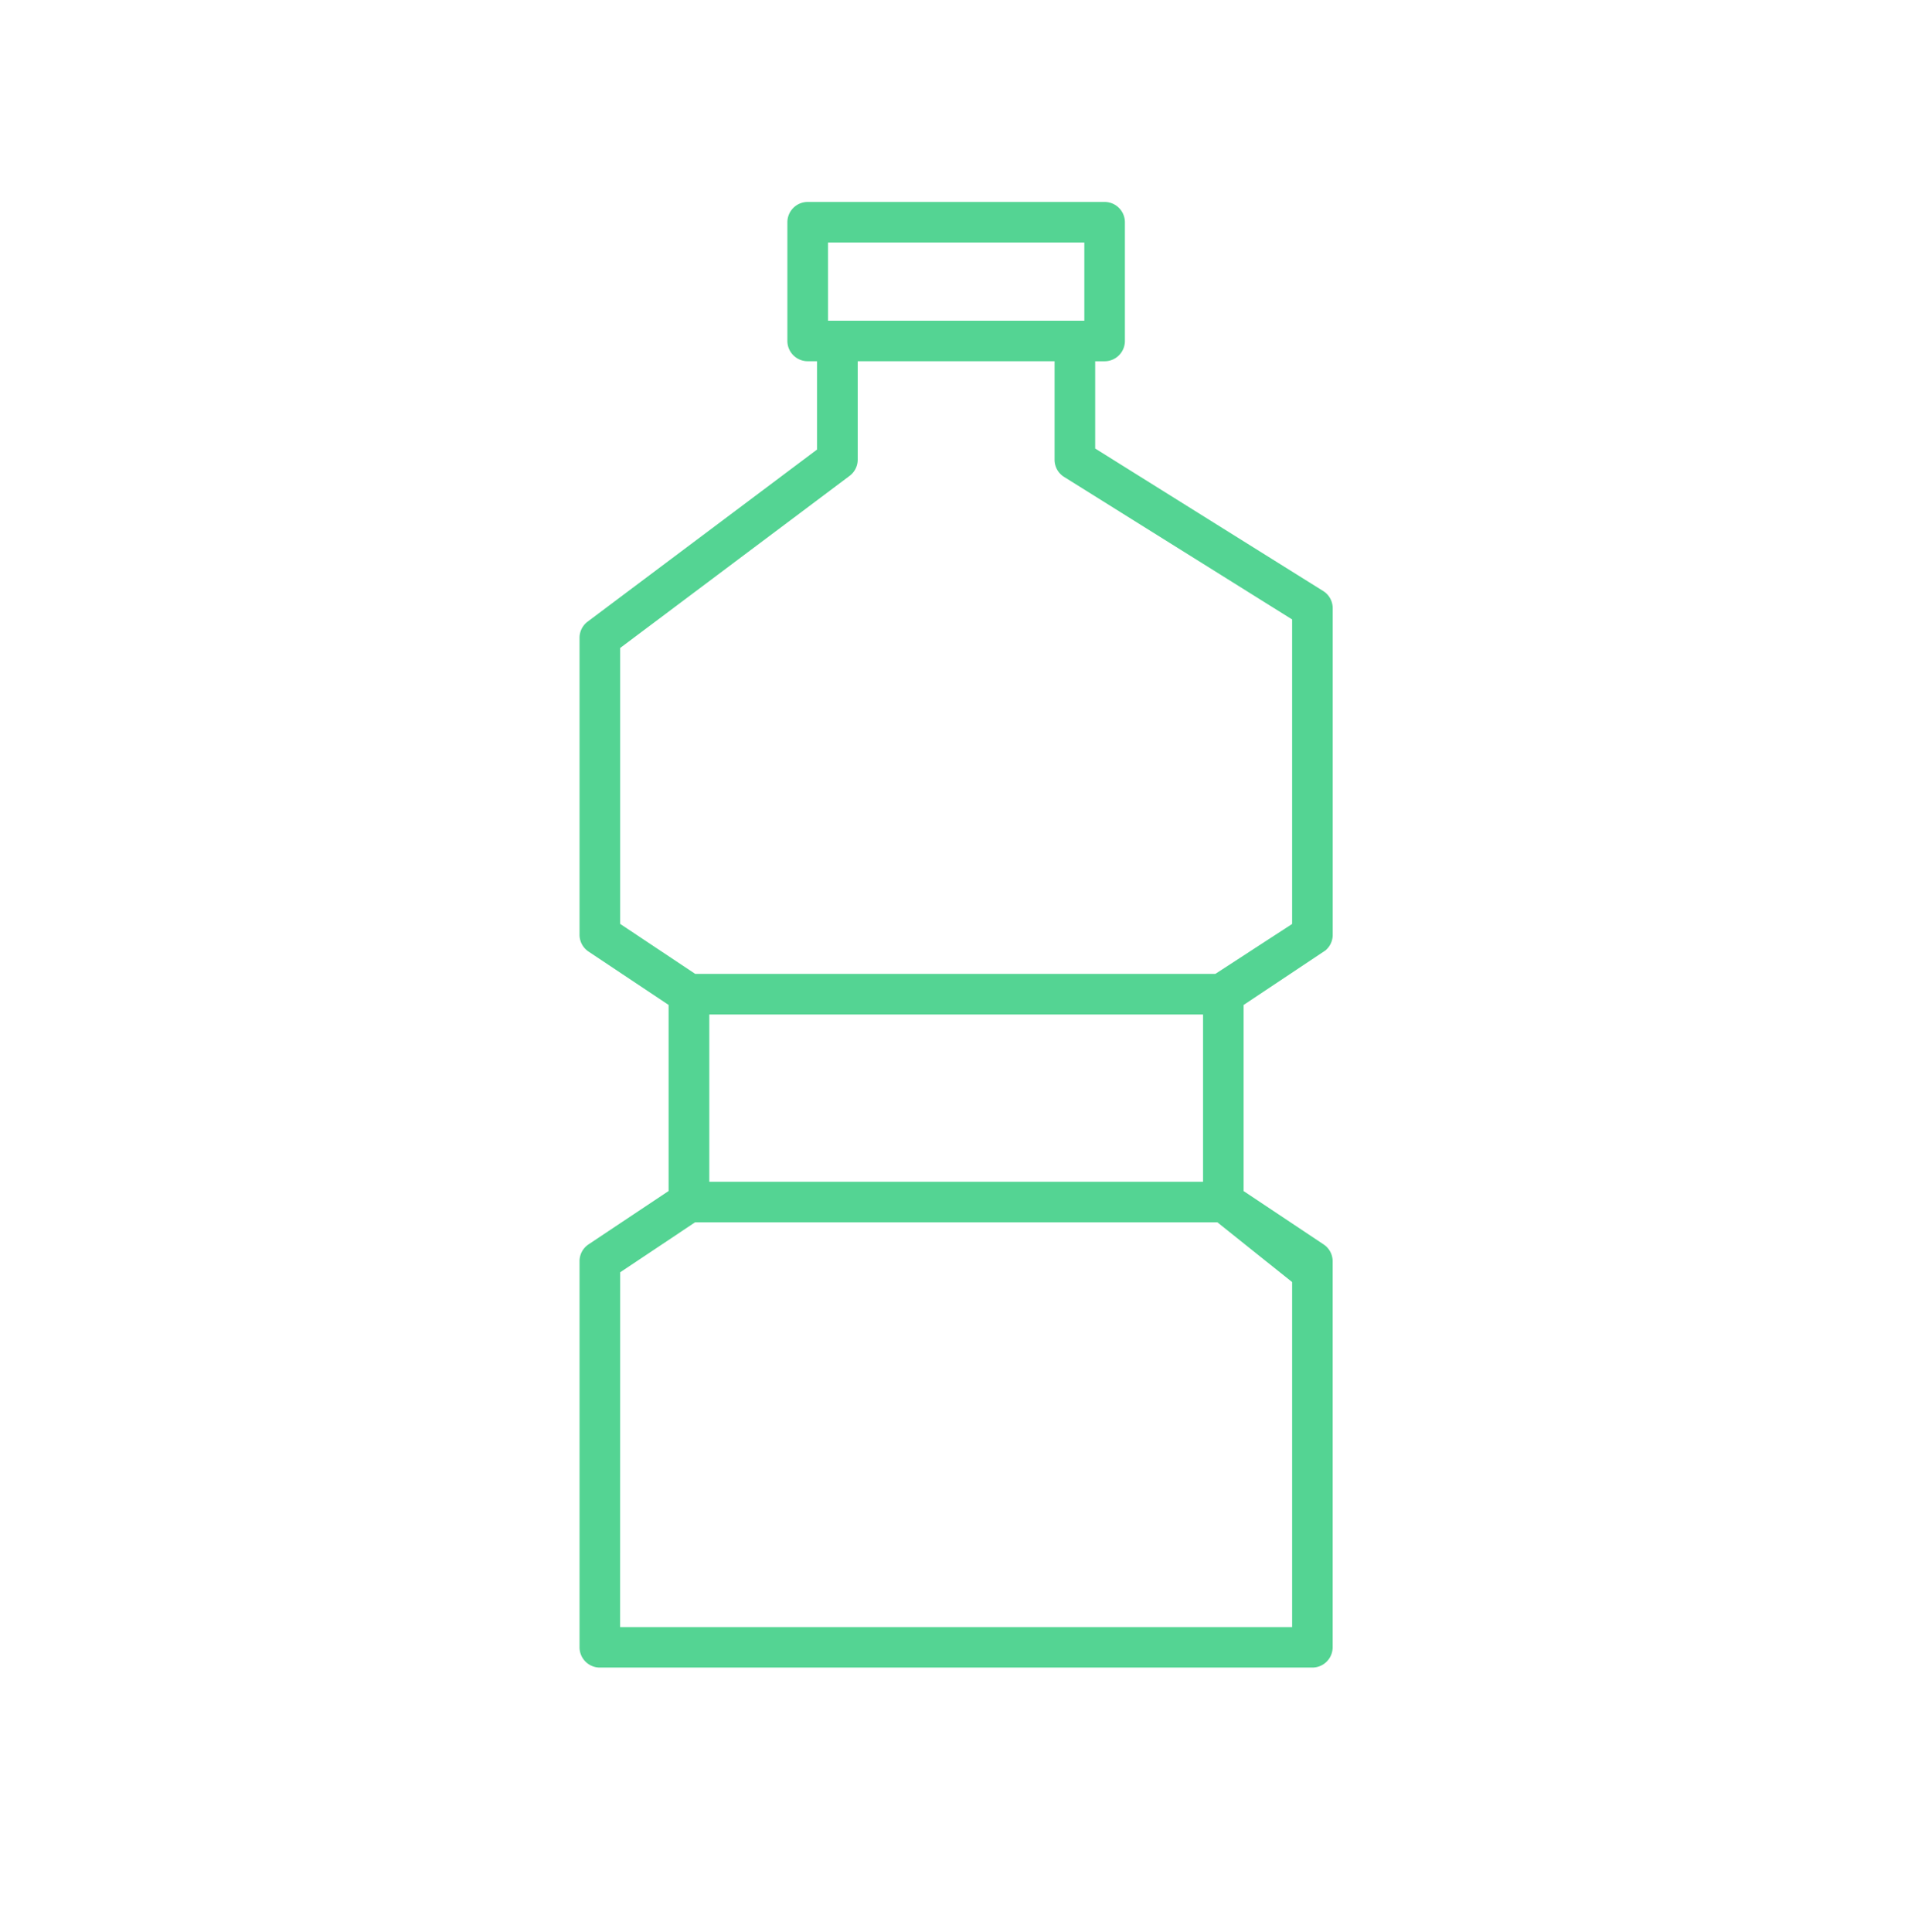 <svg xmlns="http://www.w3.org/2000/svg" width="139" height="140" viewBox="0 0 139 140"><g id="Groupe_1467" data-name="Groupe 1467" transform="translate(-194.261 -886.13)"><g id="Groupe_1466" data-name="Groupe 1466" transform="translate(193.983 886.129)"><rect id="Rectangle_1001" data-name="Rectangle 1001" width="139" height="140" transform="translate(0.278 0.001)" fill="none"></rect></g><path id="Trac&#xE9;_2702" data-name="Trac&#xE9; 2702" d="M223.417,1002.077h51.639a1.473,1.473,0,0,0,1.471-1.471v-27.97a1.47,1.47,0,0,0-.655-1.223l-5.8-3.865V954.065l5.92-3.947a1.456,1.456,0,0,0,.539-1.136V925.313a1.47,1.47,0,0,0-.693-1.249l-16.521-10.324v-6.323H260a1.472,1.472,0,0,0,1.471-1.471v-8.6A1.472,1.472,0,0,0,260,895.872H238.482a1.473,1.473,0,0,0-1.472,1.471v8.6a1.473,1.473,0,0,0,1.472,1.471h.679v6.4l-16.623,12.468a1.468,1.468,0,0,0-.59,1.174v21.517a1.46,1.46,0,0,0,.654,1.22l5.8,3.868v13.483l-5.8,3.866a1.462,1.462,0,0,0-.654,1.221v27.97A1.472,1.472,0,0,0,223.417,1002.077Zm16.54-103.265h18.574v5.666H239.958Zm-15.065,49.374V928.193l16.623-12.468a1.465,1.465,0,0,0,.592-1.174v-7.135h14.267v7.135a1.466,1.466,0,0,0,.693,1.248l16.521,10.325v22.067l-.1.068-5.46,3.55h-37.7l-.056-.038Zm42.243,6.566v12.12H231.352v-12.12Zm-42.242,18.682,5.43-3.623h37.853l.062.052,5.351,4.279v25h-48.7Z" transform="translate(14.313 4.892)" fill="#54d493"></path></g></svg>
